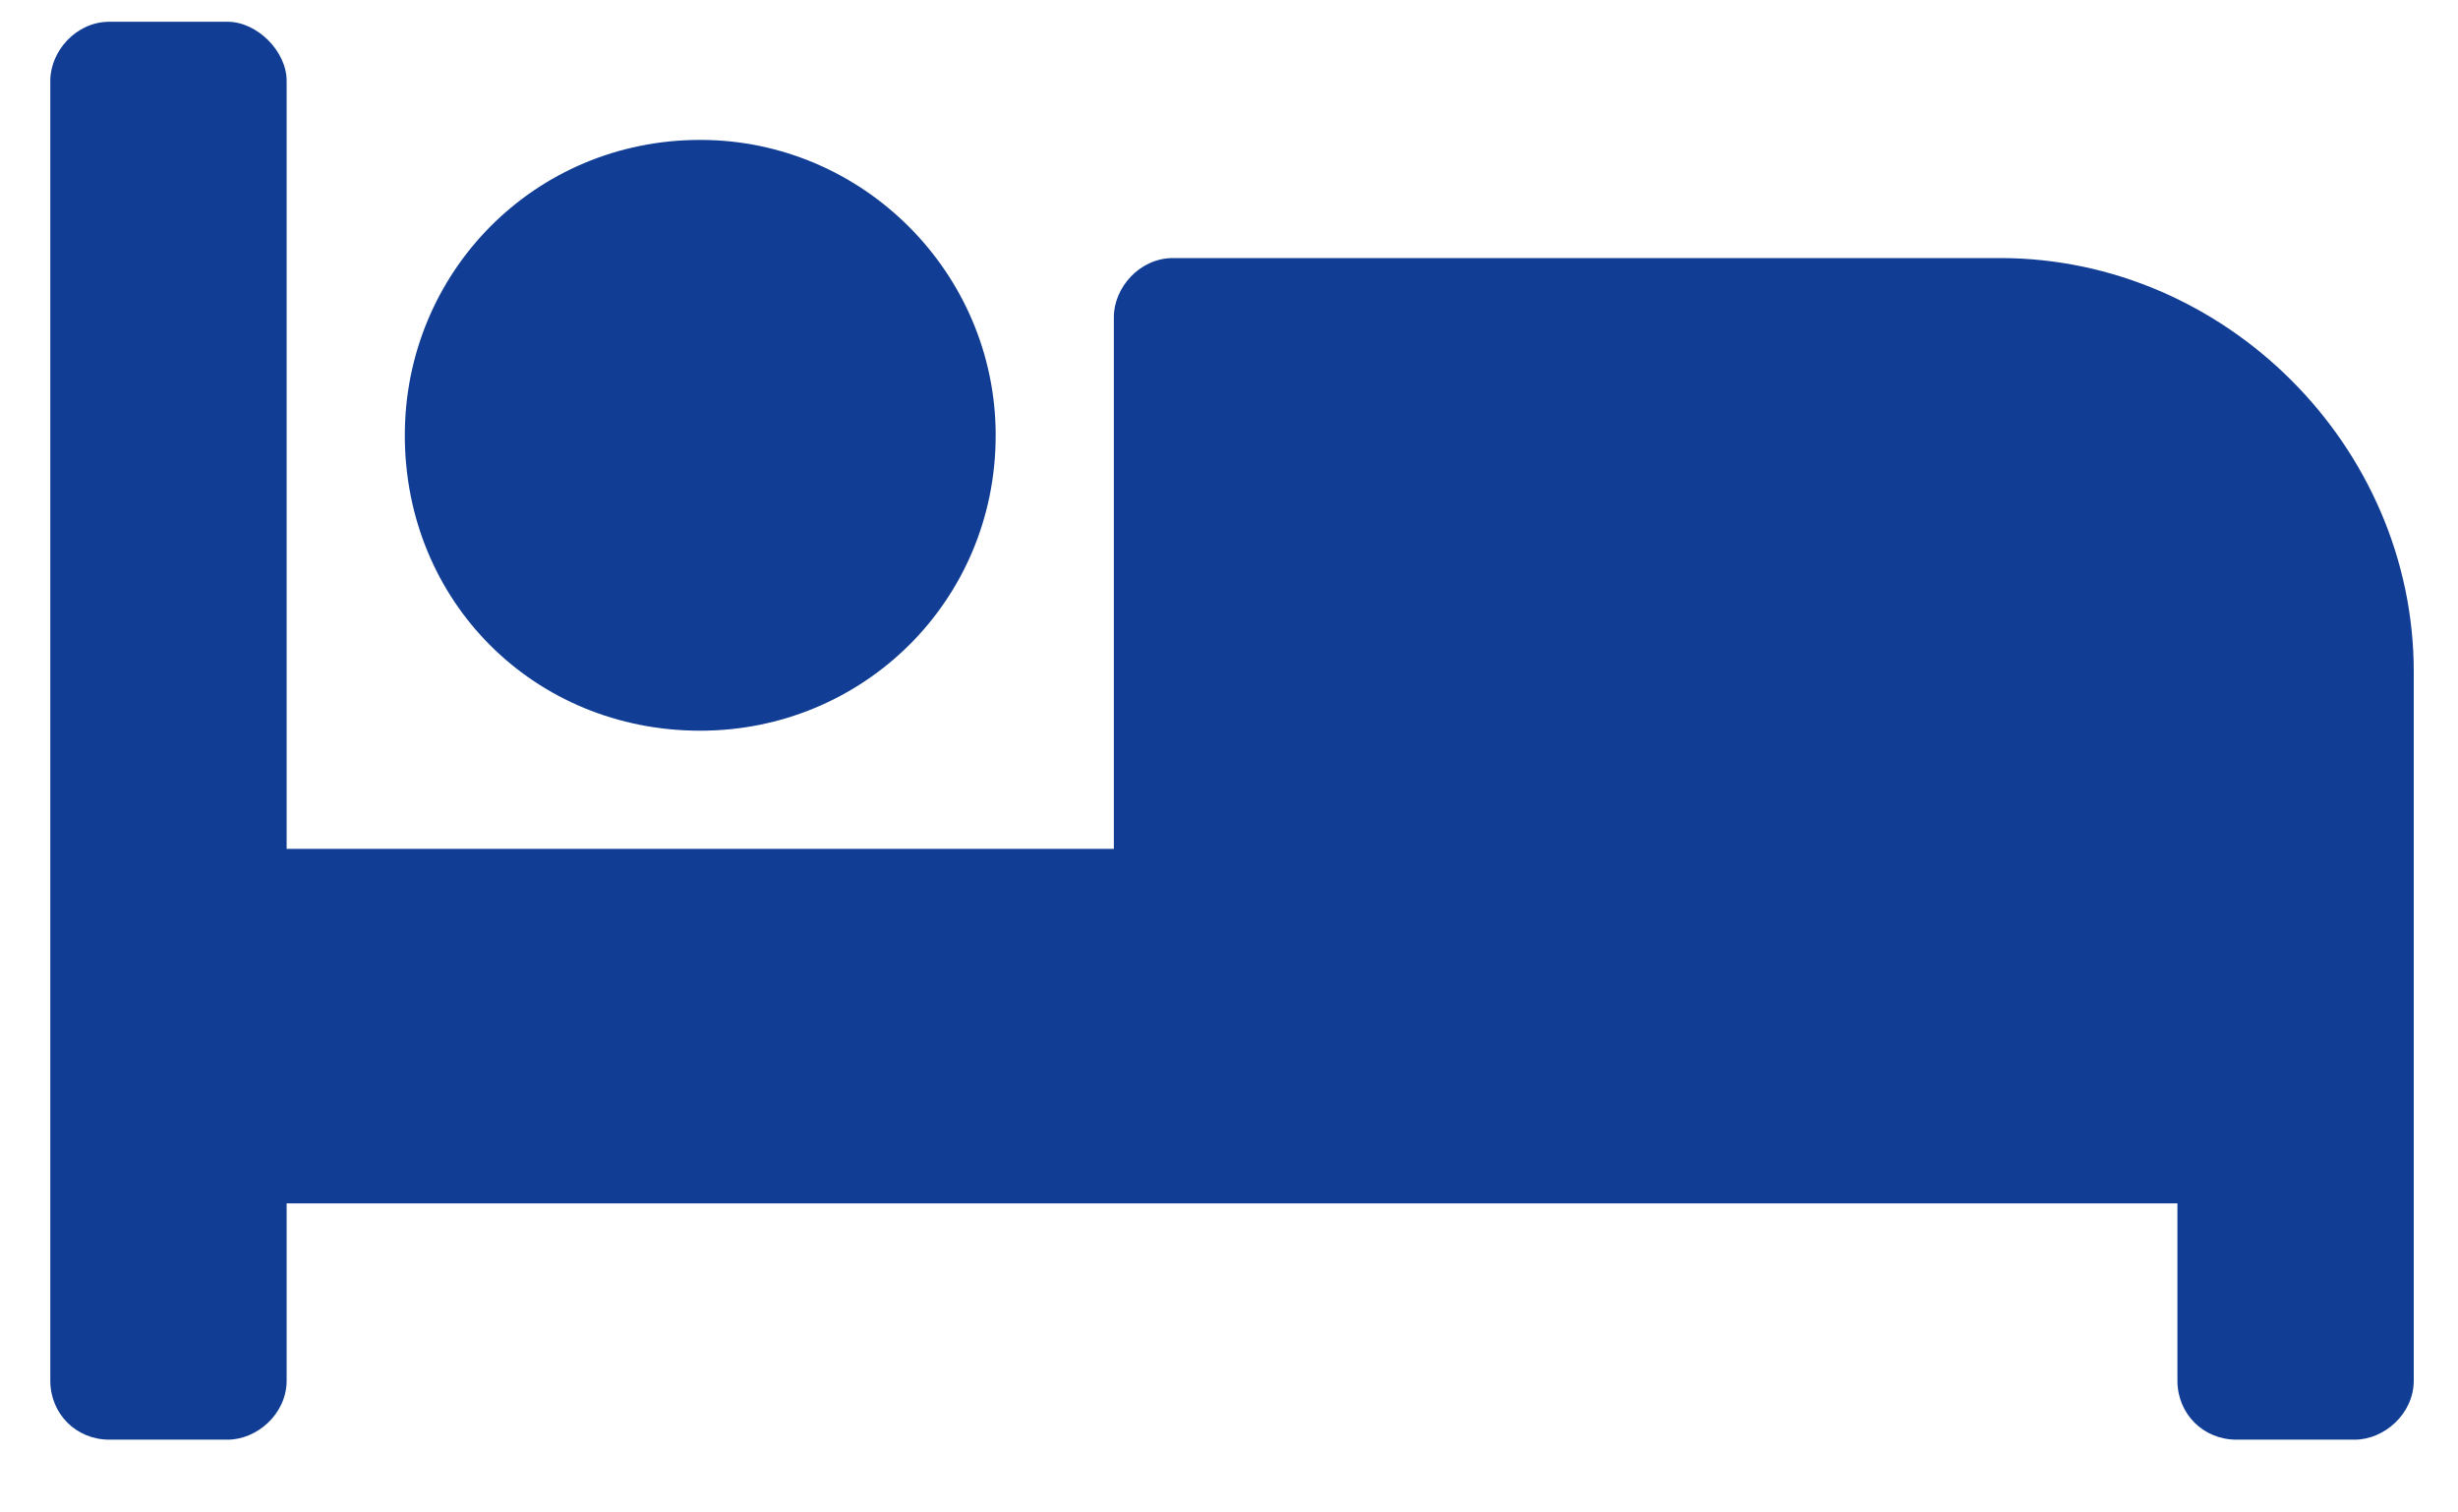 <svg width="26" height="16" viewBox="0 0 26 16" fill="none" xmlns="http://www.w3.org/2000/svg">
<path d="M7.407 7.73C9.125 7.73 10.532 6.363 10.532 4.605C10.532 2.886 9.125 1.48 7.407 1.48C5.649 1.48 4.282 2.886 4.282 4.605C4.282 6.363 5.649 7.73 7.407 7.73ZM21.157 2.73H12.407C12.055 2.73 11.782 3.042 11.782 3.355V8.98H3.032V0.855C3.032 0.542 2.719 0.23 2.407 0.23H1.157C0.805 0.23 0.532 0.542 0.532 0.855V14.605C0.532 14.957 0.805 15.23 1.157 15.23H2.407C2.719 15.23 3.032 14.957 3.032 14.605V12.73H23.032V14.605C23.032 14.957 23.305 15.23 23.657 15.23H24.907C25.219 15.23 25.532 14.957 25.532 14.605V7.105C25.532 4.722 23.54 2.73 21.157 2.73Z" fill="#113E94"/>
</svg>
